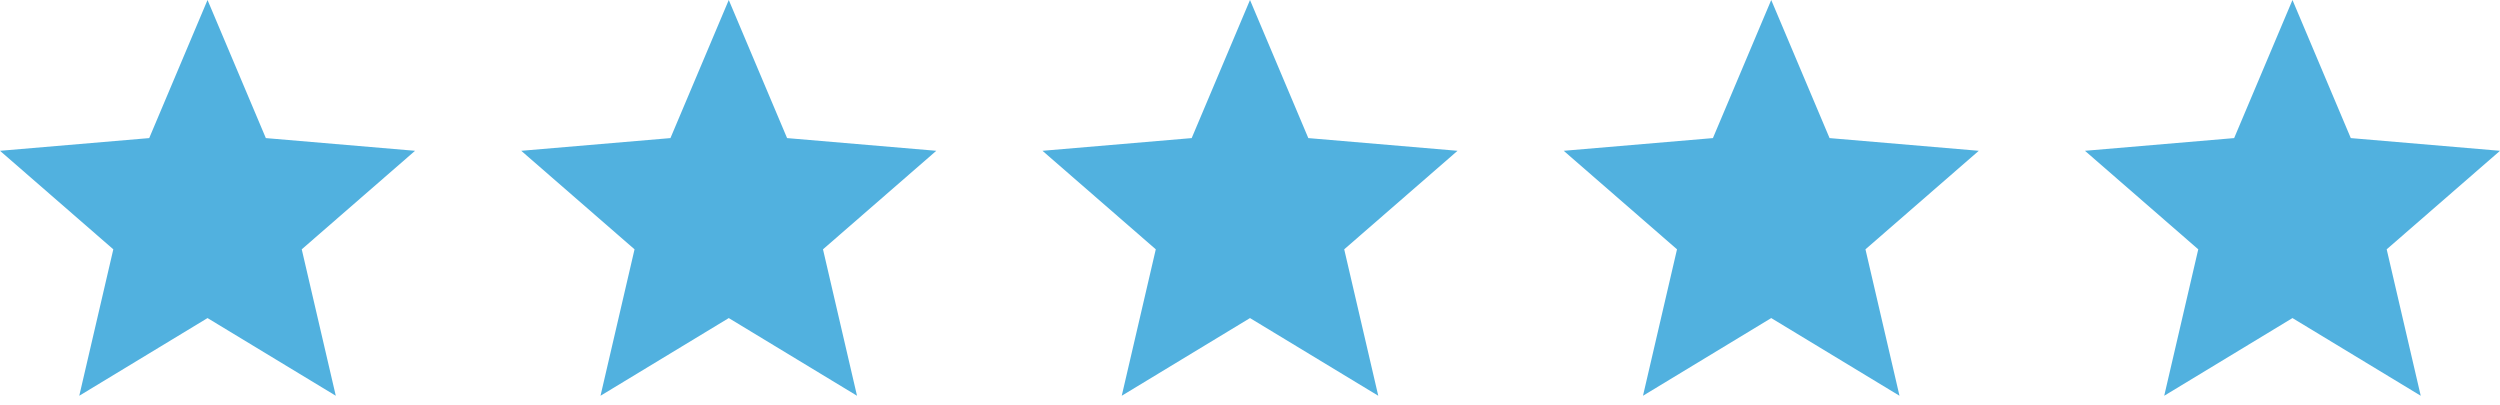 <?xml version="1.0" encoding="UTF-8"?> <svg xmlns="http://www.w3.org/2000/svg" width="185" height="30" viewBox="0 0 185 30" fill="none"><path d="M15.357 23.537L24.848 29.286L22.329 18.45L30.714 11.159L19.672 10.219L15.357 0L11.042 10.219L0 11.159L8.385 18.45L5.866 29.286L15.357 23.537Z" fill="#51B1DF"></path><path d="M53.929 23.537L63.419 29.286L60.901 18.45L69.286 11.159L58.244 10.219L53.929 0L49.613 10.219L38.572 11.159L46.956 18.45L44.438 29.286L53.929 23.537Z" fill="#51B1DF"></path><path d="M92.5 23.537L101.991 29.286L99.472 18.45L107.857 11.159L96.815 10.219L92.5 0L88.185 10.219L77.143 11.159L85.528 18.45L83.009 29.286L92.5 23.537Z" fill="#51B1DF"></path><path d="M131.071 23.537L140.562 29.286L138.044 18.45L146.429 11.159L135.387 10.219L131.071 0L126.756 10.219L115.714 11.159L124.099 18.45L121.581 29.286L131.071 23.537Z" fill="#51B1DF"></path><path d="M169.643 23.537L179.134 29.286L176.615 18.45L185 11.159L173.958 10.219L169.643 0L165.327 10.219L154.286 11.159L162.671 18.45L160.152 29.286L169.643 23.537Z" fill="#51B1DF"></path></svg> 
